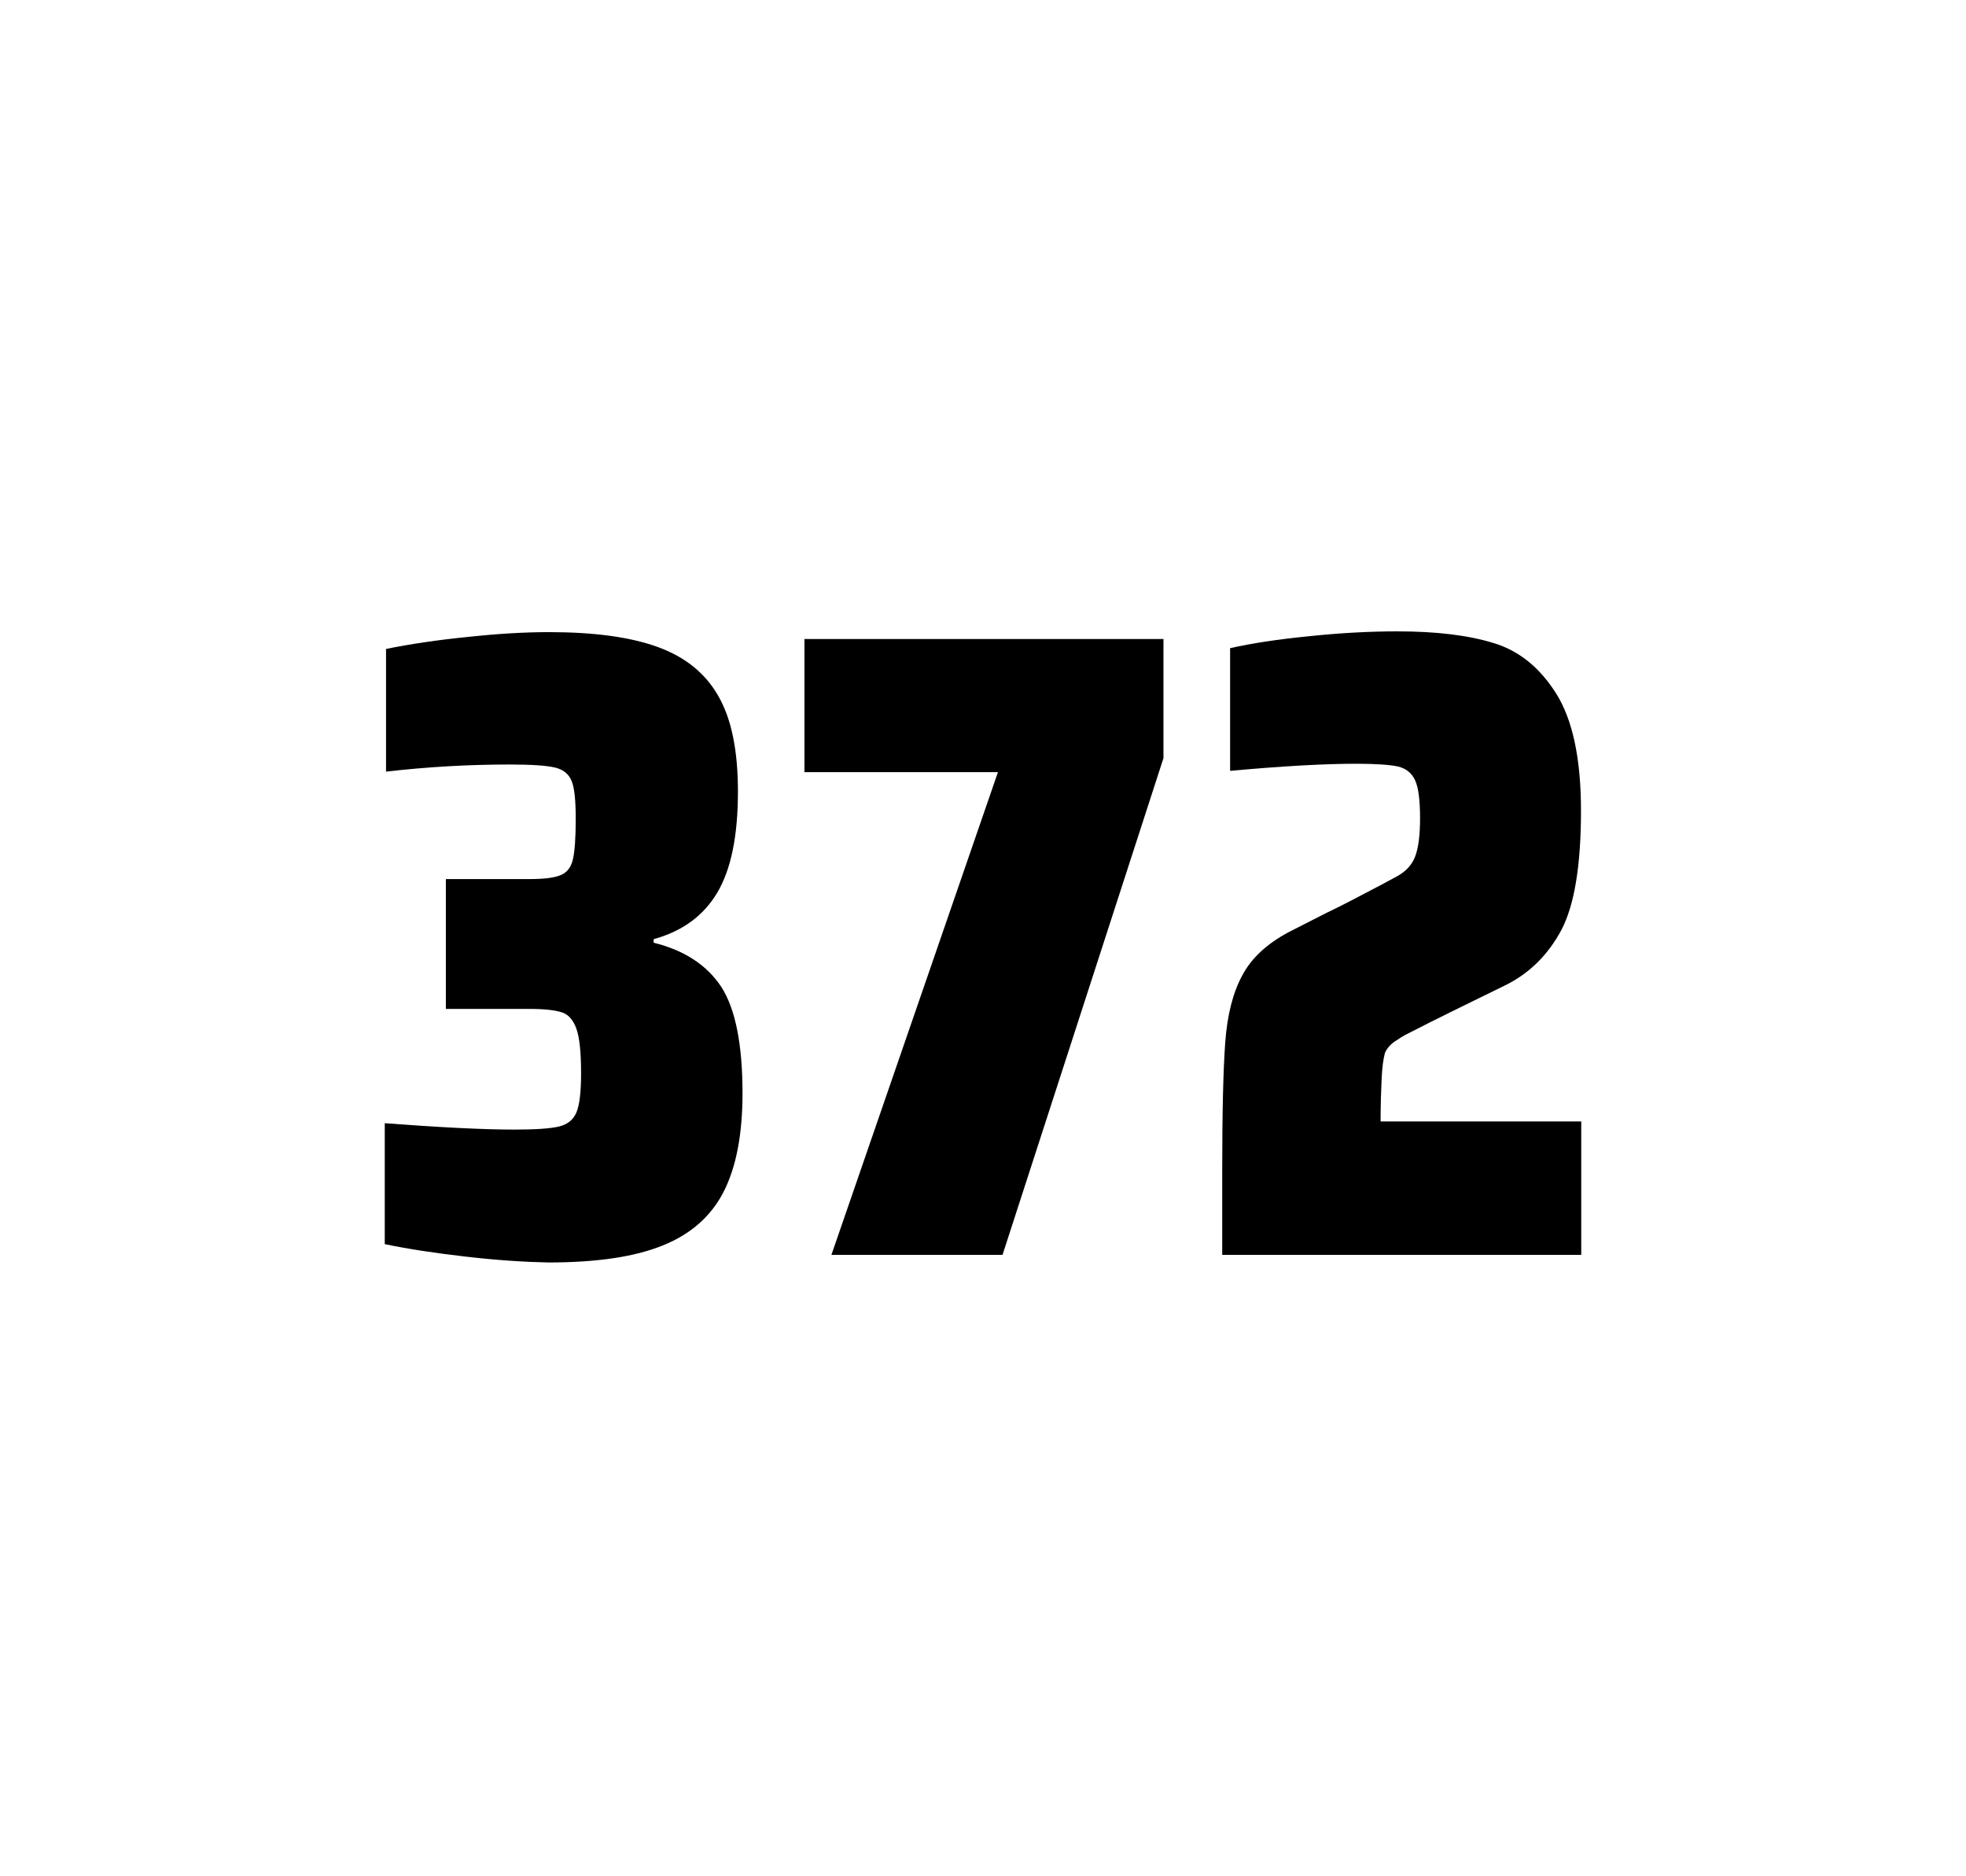 <?xml version="1.0" encoding="utf-8"?>
<svg version="1.1" id="wrapper" x="0px" y="0px" viewBox="0 0 772.1 737" style="enable-background:new 0 0 772.1 737;" xmlns="http://www.w3.org/2000/svg">
  <style type="text/css">
	.st0{fill:none;}
</style>
  <path id="frame" class="st0" d="M 1.5 0 L 770.5 0 C 771.3 0 772 0.7 772 1.5 L 772 735.4 C 772 736.2 771.3 736.9 770.5 736.9 L 1.5 736.9 C 0.7 736.9 0 736.2 0 735.4 L 0 1.5 C 0 0.7 0.7 0 1.5 0 Z"/>
  <g id="numbers"><path id="three" d="M 182.905 493.6 C 170.805 492.2 160.205 490.6 151.105 488.7 L 151.105 441.2 C 172.405 442.8 189.405 443.7 202.105 443.7 C 210.305 443.7 216.105 443.3 219.505 442.5 C 222.905 441.7 225.205 439.8 226.405 436.9 C 227.605 434 228.205 428.9 228.205 421.6 C 228.205 413.4 227.605 407.6 226.405 404.2 C 225.205 400.8 223.405 398.6 220.805 397.7 C 218.205 396.8 213.905 396.3 207.805 396.3 L 175.105 396.3 L 175.105 345.3 L 207.805 345.3 C 213.705 345.3 217.805 344.8 220.305 343.7 C 222.805 342.6 224.305 340.6 225.005 337.5 C 225.705 334.5 226.105 329.2 226.105 321.7 C 226.105 314.4 225.605 309.5 224.505 306.8 C 223.405 304.1 221.305 302.3 218.005 301.5 C 214.705 300.7 208.705 300.3 200.105 300.3 C 184.205 300.3 168.005 301.2 151.605 303.1 L 151.605 254.9 C 161.005 253 171.605 251.4 183.605 250.2 C 195.605 248.9 206.205 248.3 215.605 248.3 C 233.205 248.3 247.405 250.2 258.205 254.1 C 269.005 258 277.005 264.4 282.105 273.4 C 287.305 282.4 289.805 294.9 289.805 310.9 C 289.805 328.3 287.105 341.5 281.705 350.6 C 276.305 359.7 268.005 365.8 256.705 368.9 L 256.705 370.3 C 268.905 373.3 277.705 379.2 283.305 387.7 C 288.805 396.3 291.605 410.2 291.605 429.4 C 291.605 445.6 289.105 458.5 284.205 468.1 C 279.305 477.7 271.305 484.8 260.305 489.2 C 249.305 493.7 234.305 495.9 215.305 495.9 C 205.705 495.7 195.005 495 182.905 493.6 Z"/><path id="seven" d="M 326.521 492.9 L 391.921 303.3 L 315.921 303.3 L 315.921 251 L 456.921 251 L 456.921 297.8 L 393.721 492.9 L 326.521 492.9 Z"/><path id="two" d="M 542.595 423.8 C 542.395 428.4 542.195 433.9 542.195 440.5 L 620.995 440.5 L 620.995 492.9 L 479.995 492.9 L 479.995 460.5 C 479.995 437.1 480.395 420 481.195 409.3 C 481.995 398.6 484.195 389.9 487.895 383.1 C 491.495 376.3 497.595 370.7 505.995 366.2 L 521.095 358.5 C 525.995 356.2 532.895 352.6 541.795 347.9 C 542.695 347.4 544.995 346.2 548.695 344.2 C 552.295 342.2 554.695 339.5 555.895 336.1 C 557.095 332.7 557.695 327.8 557.695 321.5 C 557.695 314.5 557.095 309.5 555.795 306.6 C 554.495 303.7 552.295 301.9 549.095 301.1 C 545.895 300.4 540.495 300 532.695 300 C 520.295 300 503.695 300.9 483.095 302.8 L 483.095 254.6 C 491.495 252.7 501.895 251.1 514.195 249.9 C 526.495 248.6 538.095 248 548.795 248 C 563.995 248 576.595 249.5 586.595 252.6 C 596.595 255.6 604.795 262.3 611.195 272.5 C 617.595 282.7 620.895 298 620.895 318.4 C 620.895 340 618.295 355.6 613.195 365.3 C 607.995 375 600.795 382.2 591.395 386.9 C 574.995 394.9 562.195 401.2 553.095 405.9 C 551.195 406.8 549.395 408 547.595 409.2 C 545.795 410.5 544.595 412 543.895 413.6 C 543.295 415.9 542.795 419.2 542.595 423.8 Z"/></g>
</svg>